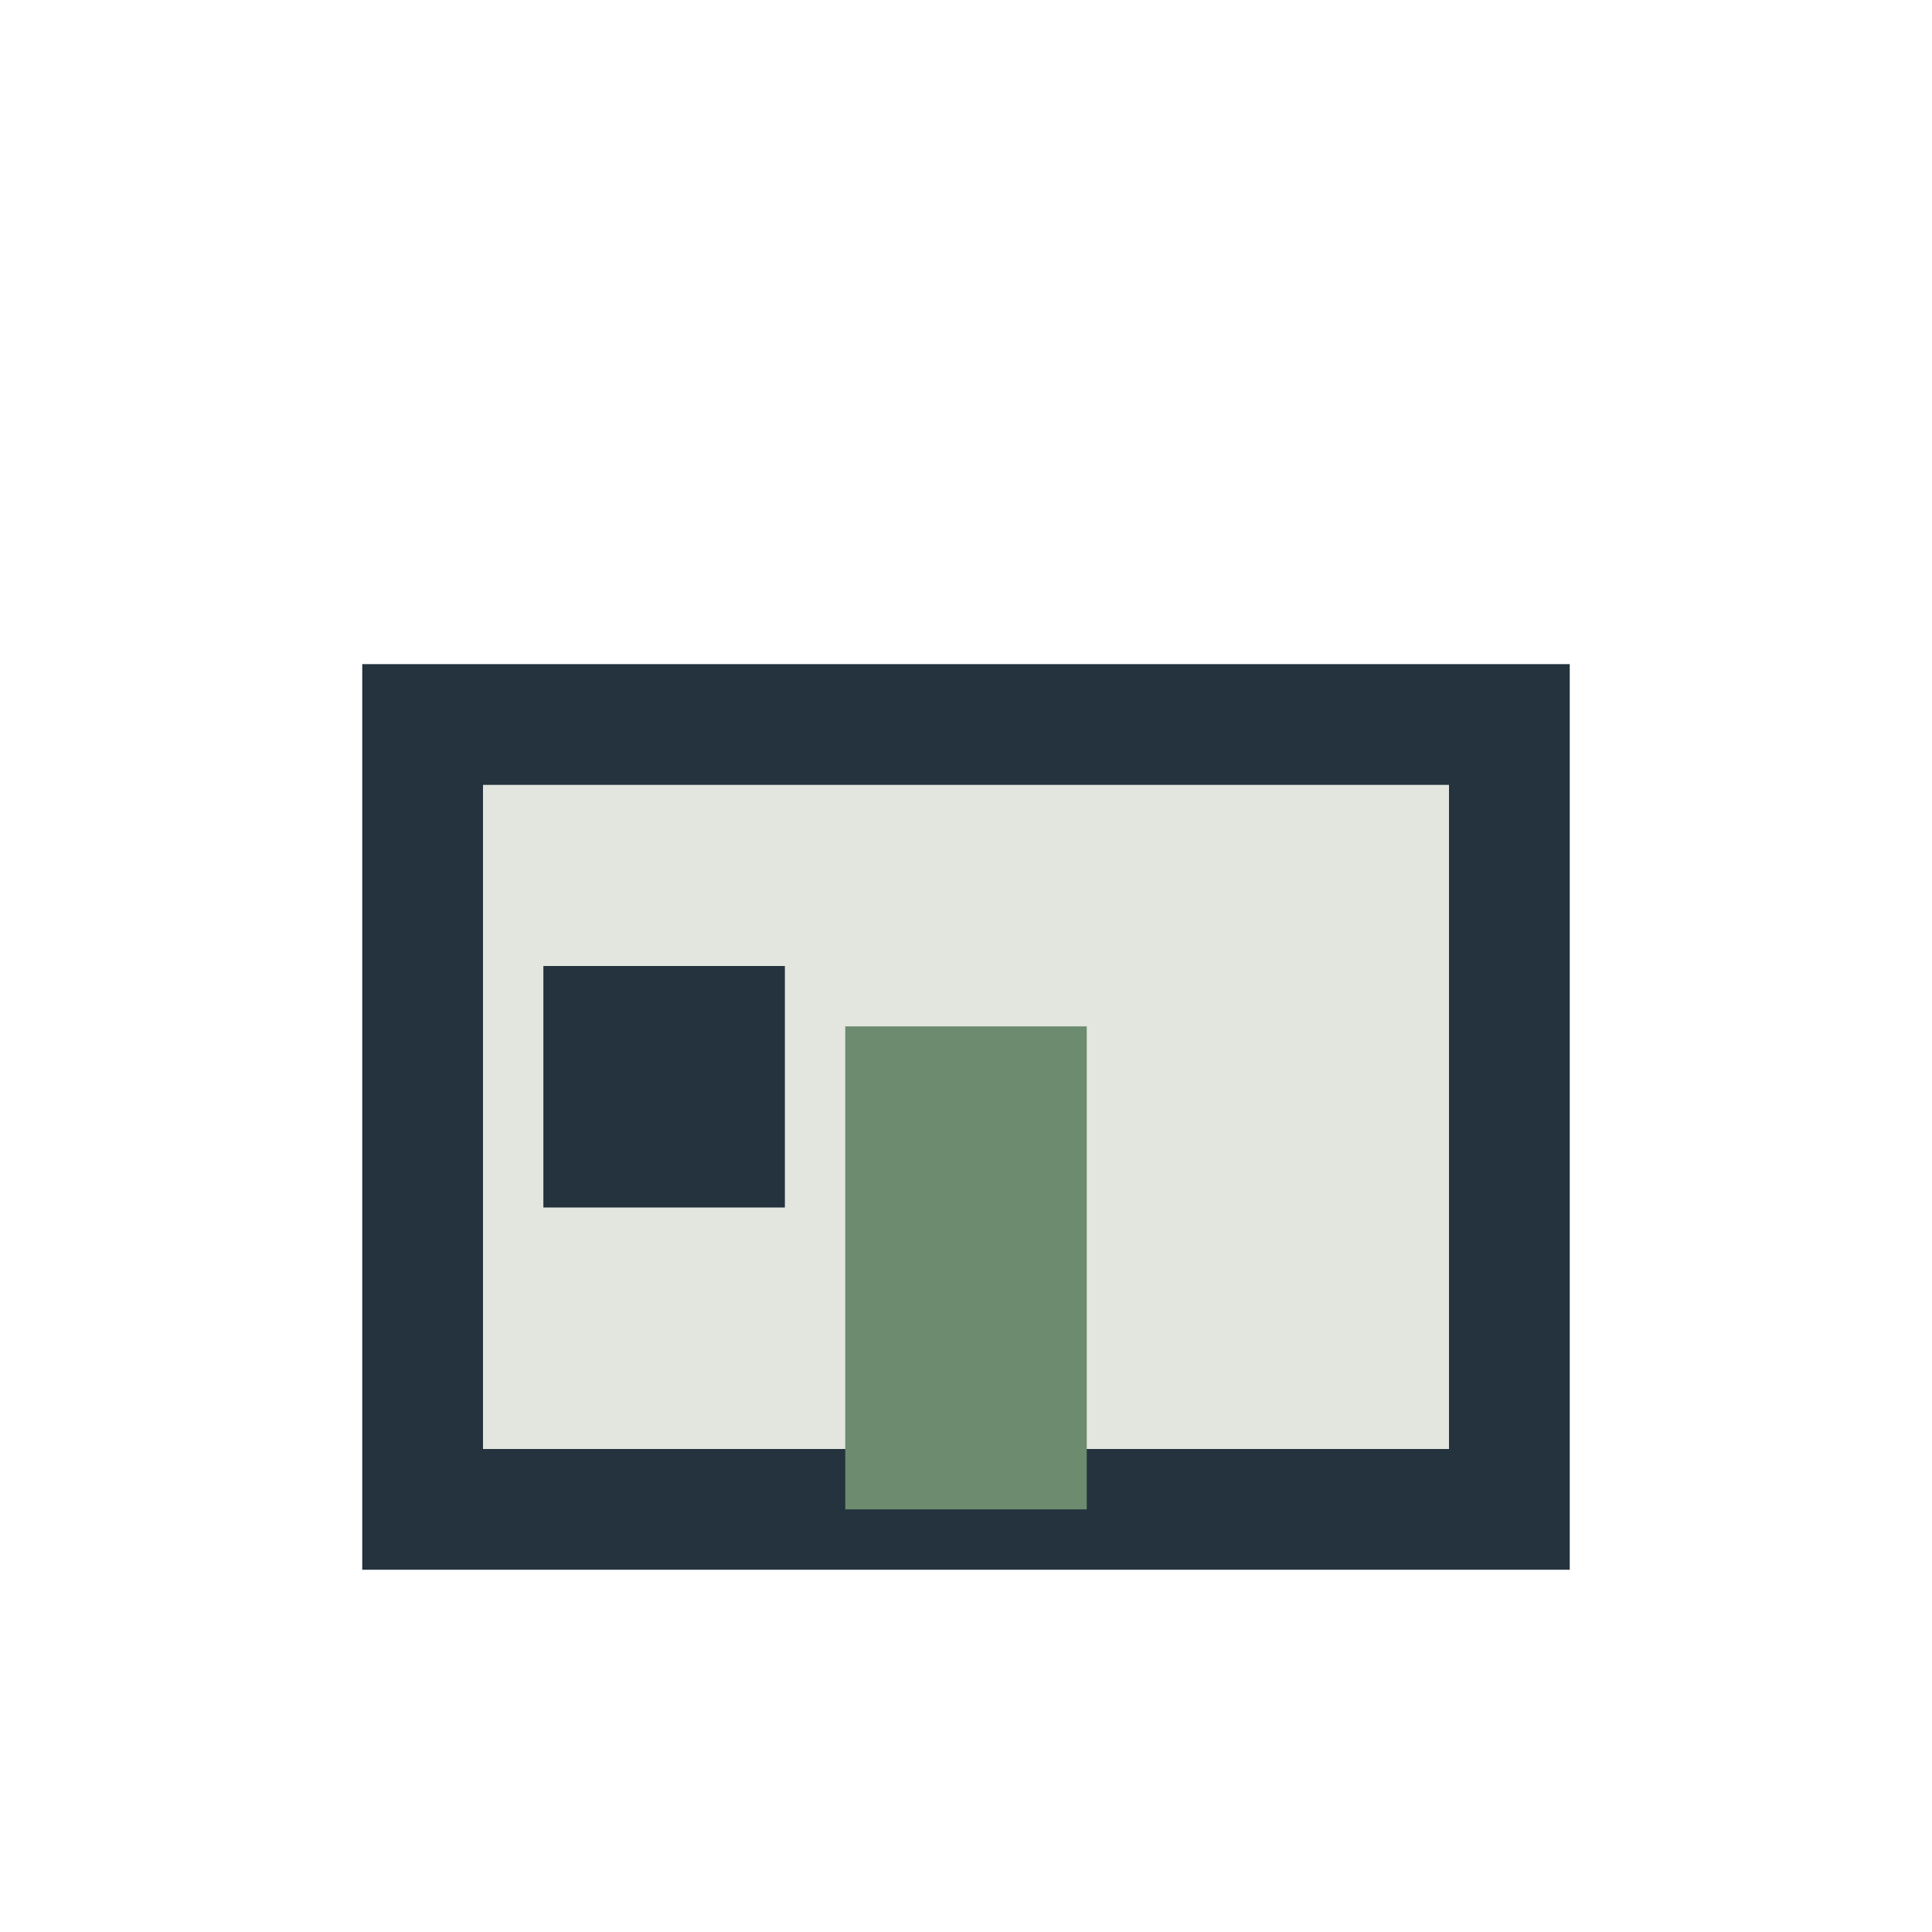 <?xml version="1.0" encoding="UTF-8"?>
<svg xmlns="http://www.w3.org/2000/svg" width="32" height="32" viewBox="0 0 32 32"><rect x="7" y="12" width="18" height="13" fill="#E2E6DE" stroke="#24333E" stroke-width="2"/><rect x="14" y="17" width="4" height="8" fill="#6D8B6E"/><rect x="9" y="16" width="4" height="4" fill="#24333E"/></svg>